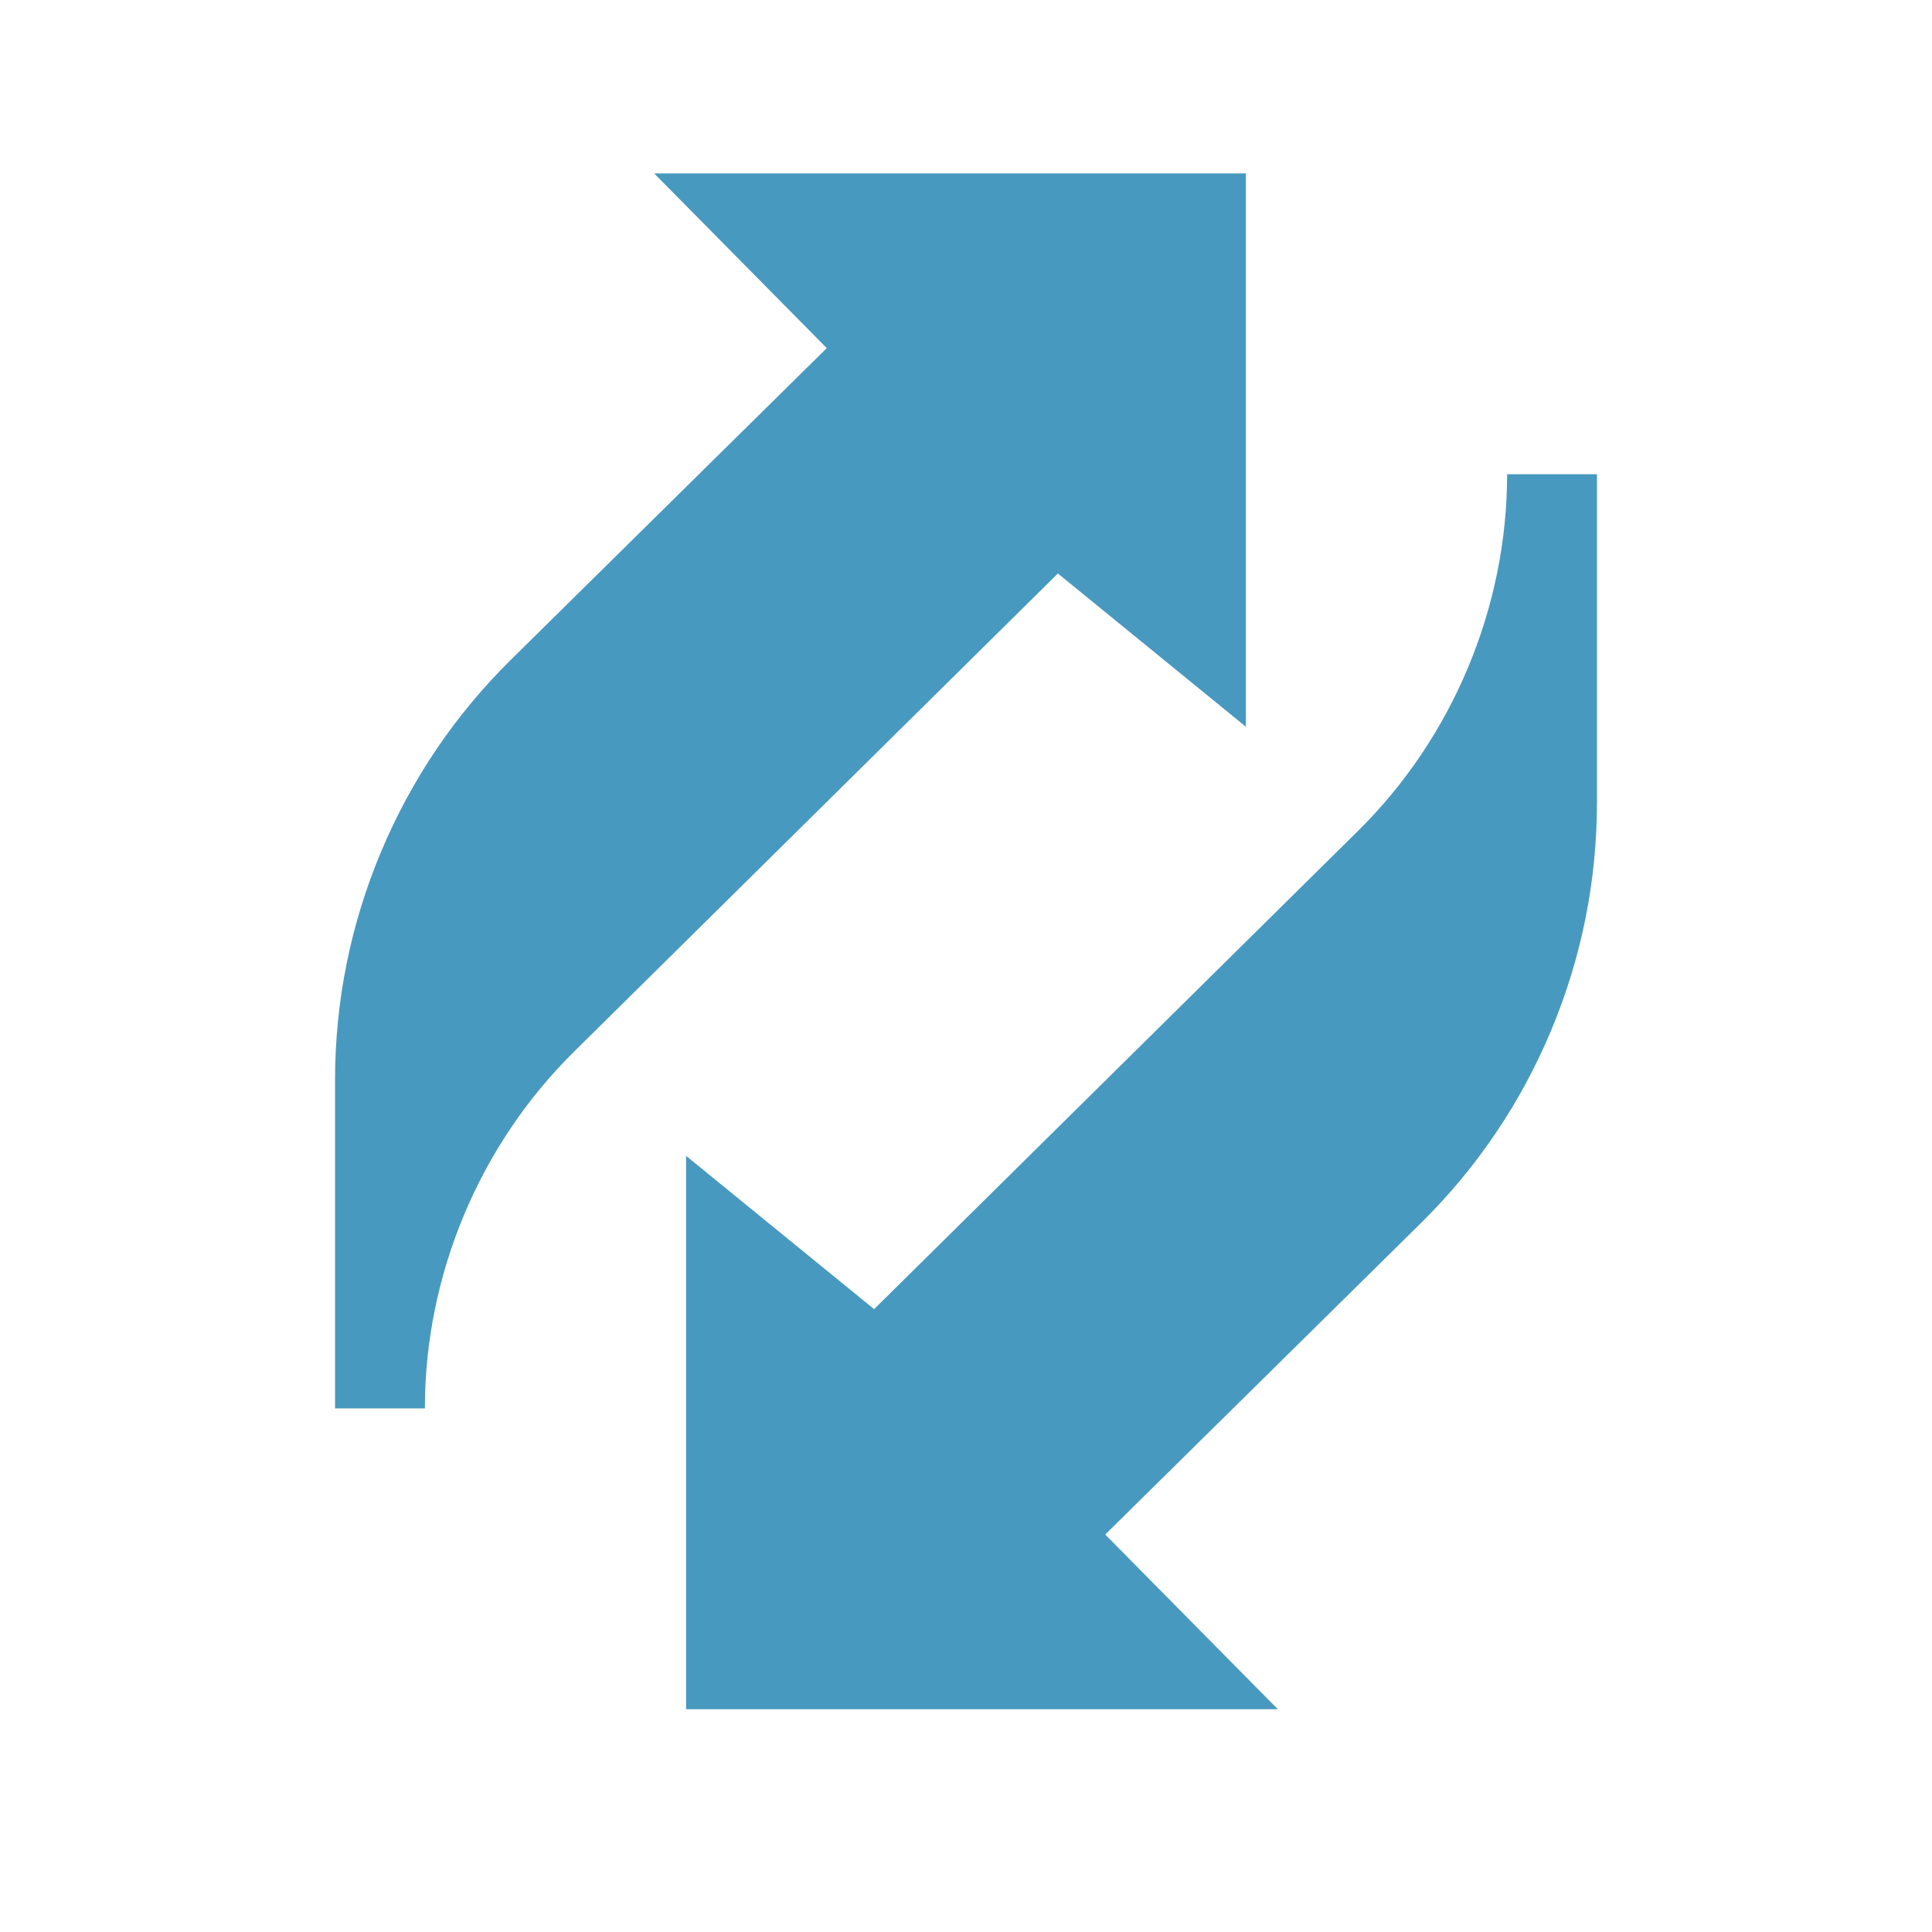 <?xml version="1.0" encoding="UTF-8"?>
<svg xmlns="http://www.w3.org/2000/svg" id="Calque_1" viewBox="0 0 1200 1200">
  <defs>
    <style>
      .cls-1 {
        fill: #4899bf;
      }
    </style>
  </defs>
  <path class="cls-1" d="M773.86,451.42V107.71h-367.56l107.22,108.51-196.14,193.51c-34.79,34.33-62,74.6-80.86,119.7-18.86,45.1-28.42,92.75-28.42,141.62v203.74h55.8c0-82.63,33.71-163.33,92.48-221.41l300.69-297.17,116.79,95.2Z"></path>
  <path class="cls-1" d="M936.1,294.55c0,82.63-33.71,163.33-92.48,221.41l-300.69,297.17-116.79-95.2v343.71h367.56l-107.22-108.51,196.14-193.51c34.79-34.33,62-74.6,80.86-119.7,18.86-45.1,28.42-92.75,28.42-141.62v-203.74h-55.8Z"></path>
</svg>

